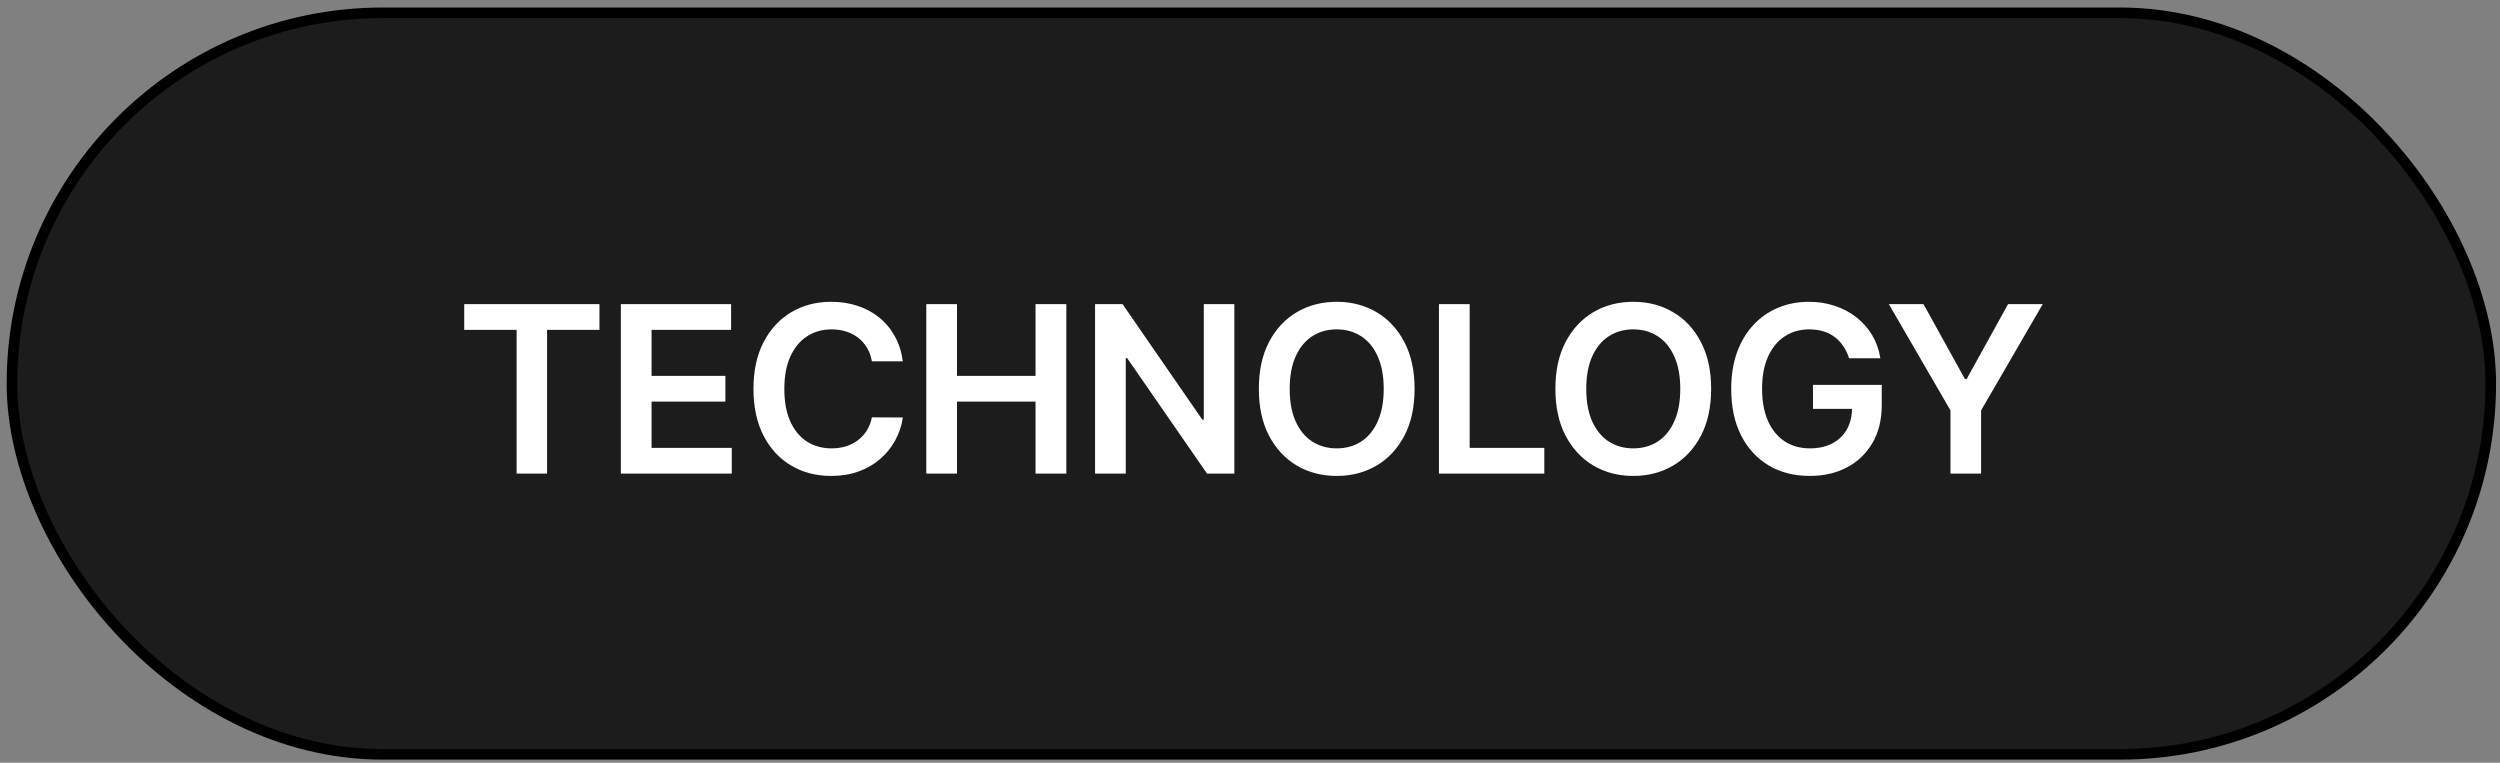 <?xml version="1.0" encoding="UTF-8"?> <svg xmlns="http://www.w3.org/2000/svg" width="236" height="72" viewBox="0 0 236 72" fill="none"><rect x="0" y="0" width="236" height="72" fill="#808080" stroke="none"/><rect x="1.129" y="1.209" width="234" height="70" rx="35" fill="#1C1C1C"></rect><rect x="1.129" y="1.209" width="234" height="70" rx="35" stroke="black"></rect><path d="M43.823 31.139V28.709H56.589V31.139H51.644V44.709H48.769V31.139H43.823ZM58.61 44.709V28.709H69.016V31.139H61.508V35.482H68.477V37.912H61.508V42.279H69.079V44.709H58.61ZM85.228 34.107H82.306C82.223 33.628 82.07 33.204 81.846 32.834C81.622 32.459 81.343 32.141 81.01 31.881C80.676 31.62 80.296 31.425 79.869 31.295C79.447 31.159 78.991 31.092 78.502 31.092C77.632 31.092 76.861 31.31 76.189 31.748C75.517 32.18 74.991 32.816 74.611 33.654C74.231 34.487 74.041 35.506 74.041 36.709C74.041 37.933 74.231 38.964 74.611 39.803C74.997 40.636 75.523 41.266 76.189 41.693C76.861 42.115 77.629 42.326 78.494 42.326C78.973 42.326 79.421 42.264 79.838 42.139C80.26 42.008 80.637 41.818 80.971 41.568C81.309 41.318 81.593 41.011 81.822 40.646C82.056 40.282 82.218 39.865 82.306 39.396L85.228 39.412C85.119 40.172 84.882 40.886 84.517 41.553C84.158 42.219 83.687 42.808 83.103 43.318C82.52 43.823 81.838 44.219 81.056 44.506C80.275 44.787 79.408 44.928 78.455 44.928C77.049 44.928 75.793 44.602 74.689 43.951C73.585 43.3 72.715 42.36 72.08 41.131C71.445 39.902 71.127 38.428 71.127 36.709C71.127 34.985 71.447 33.511 72.088 32.287C72.728 31.058 73.601 30.118 74.705 29.467C75.809 28.816 77.059 28.49 78.455 28.49C79.346 28.49 80.174 28.615 80.939 28.865C81.705 29.115 82.387 29.482 82.986 29.967C83.585 30.446 84.077 31.034 84.463 31.732C84.853 32.425 85.109 33.217 85.228 34.107ZM87.443 44.709V28.709H90.341V35.482H97.755V28.709H100.661V44.709H97.755V37.912H90.341V44.709H87.443ZM116.522 28.709V44.709H113.944L106.405 33.81H106.272V44.709H103.374V28.709H105.968L113.499 39.615H113.639V28.709H116.522ZM133.537 36.709C133.537 38.433 133.214 39.909 132.569 41.139C131.928 42.362 131.053 43.3 129.944 43.951C128.839 44.602 127.587 44.928 126.186 44.928C124.785 44.928 123.53 44.602 122.42 43.951C121.316 43.295 120.441 42.355 119.795 41.131C119.155 39.902 118.834 38.428 118.834 36.709C118.834 34.985 119.155 33.511 119.795 32.287C120.441 31.058 121.316 30.118 122.42 29.467C123.53 28.816 124.785 28.49 126.186 28.49C127.587 28.49 128.839 28.816 129.944 29.467C131.053 30.118 131.928 31.058 132.569 32.287C133.214 33.511 133.537 34.985 133.537 36.709ZM130.623 36.709C130.623 35.495 130.433 34.472 130.053 33.639C129.678 32.8 129.157 32.167 128.49 31.74C127.824 31.308 127.056 31.092 126.186 31.092C125.316 31.092 124.548 31.308 123.881 31.74C123.214 32.167 122.691 32.8 122.311 33.639C121.936 34.472 121.748 35.495 121.748 36.709C121.748 37.922 121.936 38.948 122.311 39.787C122.691 40.62 123.214 41.253 123.881 41.685C124.548 42.112 125.316 42.326 126.186 42.326C127.056 42.326 127.824 42.112 128.49 41.685C129.157 41.253 129.678 40.62 130.053 39.787C130.433 38.948 130.623 37.922 130.623 36.709ZM135.838 44.709V28.709H138.736V42.279H145.783V44.709H135.838ZM161.532 36.709C161.532 38.433 161.209 39.909 160.564 41.139C159.923 42.362 159.048 43.3 157.939 43.951C156.834 44.602 155.582 44.928 154.181 44.928C152.78 44.928 151.525 44.602 150.415 43.951C149.311 43.295 148.436 42.355 147.79 41.131C147.15 39.902 146.829 38.428 146.829 36.709C146.829 34.985 147.15 33.511 147.79 32.287C148.436 31.058 149.311 30.118 150.415 29.467C151.525 28.816 152.78 28.49 154.181 28.49C155.582 28.49 156.834 28.816 157.939 29.467C159.048 30.118 159.923 31.058 160.564 32.287C161.209 33.511 161.532 34.985 161.532 36.709ZM158.618 36.709C158.618 35.495 158.428 34.472 158.048 33.639C157.673 32.8 157.152 32.167 156.485 31.74C155.819 31.308 155.051 31.092 154.181 31.092C153.311 31.092 152.543 31.308 151.876 31.74C151.209 32.167 150.686 32.8 150.306 33.639C149.931 34.472 149.743 35.495 149.743 36.709C149.743 37.922 149.931 38.948 150.306 39.787C150.686 40.62 151.209 41.253 151.876 41.685C152.543 42.112 153.311 42.326 154.181 42.326C155.051 42.326 155.819 42.112 156.485 41.685C157.152 41.253 157.673 40.62 158.048 39.787C158.428 38.948 158.618 37.922 158.618 36.709ZM174.551 33.818C174.421 33.396 174.241 33.019 174.012 32.685C173.788 32.347 173.517 32.058 173.2 31.818C172.887 31.579 172.528 31.399 172.122 31.279C171.715 31.154 171.273 31.092 170.794 31.092C169.934 31.092 169.169 31.308 168.497 31.74C167.825 32.172 167.296 32.808 166.911 33.646C166.53 34.48 166.34 35.495 166.34 36.693C166.34 37.902 166.53 38.925 166.911 39.764C167.291 40.602 167.82 41.24 168.497 41.678C169.174 42.11 169.96 42.326 170.856 42.326C171.669 42.326 172.372 42.17 172.965 41.857C173.564 41.545 174.025 41.102 174.348 40.529C174.671 39.951 174.833 39.274 174.833 38.498L175.489 38.599H171.145V36.334H177.637V38.256C177.637 39.626 177.346 40.81 176.762 41.81C176.179 42.81 175.377 43.581 174.356 44.123C173.335 44.659 172.163 44.928 170.84 44.928C169.366 44.928 168.072 44.597 166.958 43.935C165.848 43.269 164.981 42.323 164.356 41.099C163.736 39.87 163.426 38.412 163.426 36.724C163.426 35.433 163.609 34.279 163.973 33.264C164.343 32.248 164.859 31.386 165.52 30.678C166.182 29.964 166.958 29.422 167.848 29.053C168.739 28.678 169.708 28.49 170.754 28.49C171.64 28.49 172.465 28.62 173.231 28.881C173.997 29.136 174.676 29.5 175.27 29.974C175.869 30.448 176.361 31.011 176.747 31.662C177.132 32.313 177.385 33.032 177.504 33.818H174.551ZM178.305 28.709H181.578L185.492 35.787H185.648L189.562 28.709H192.836L187.016 38.74V44.709H184.125V38.74L178.305 28.709Z" fill="white"></path></svg> 